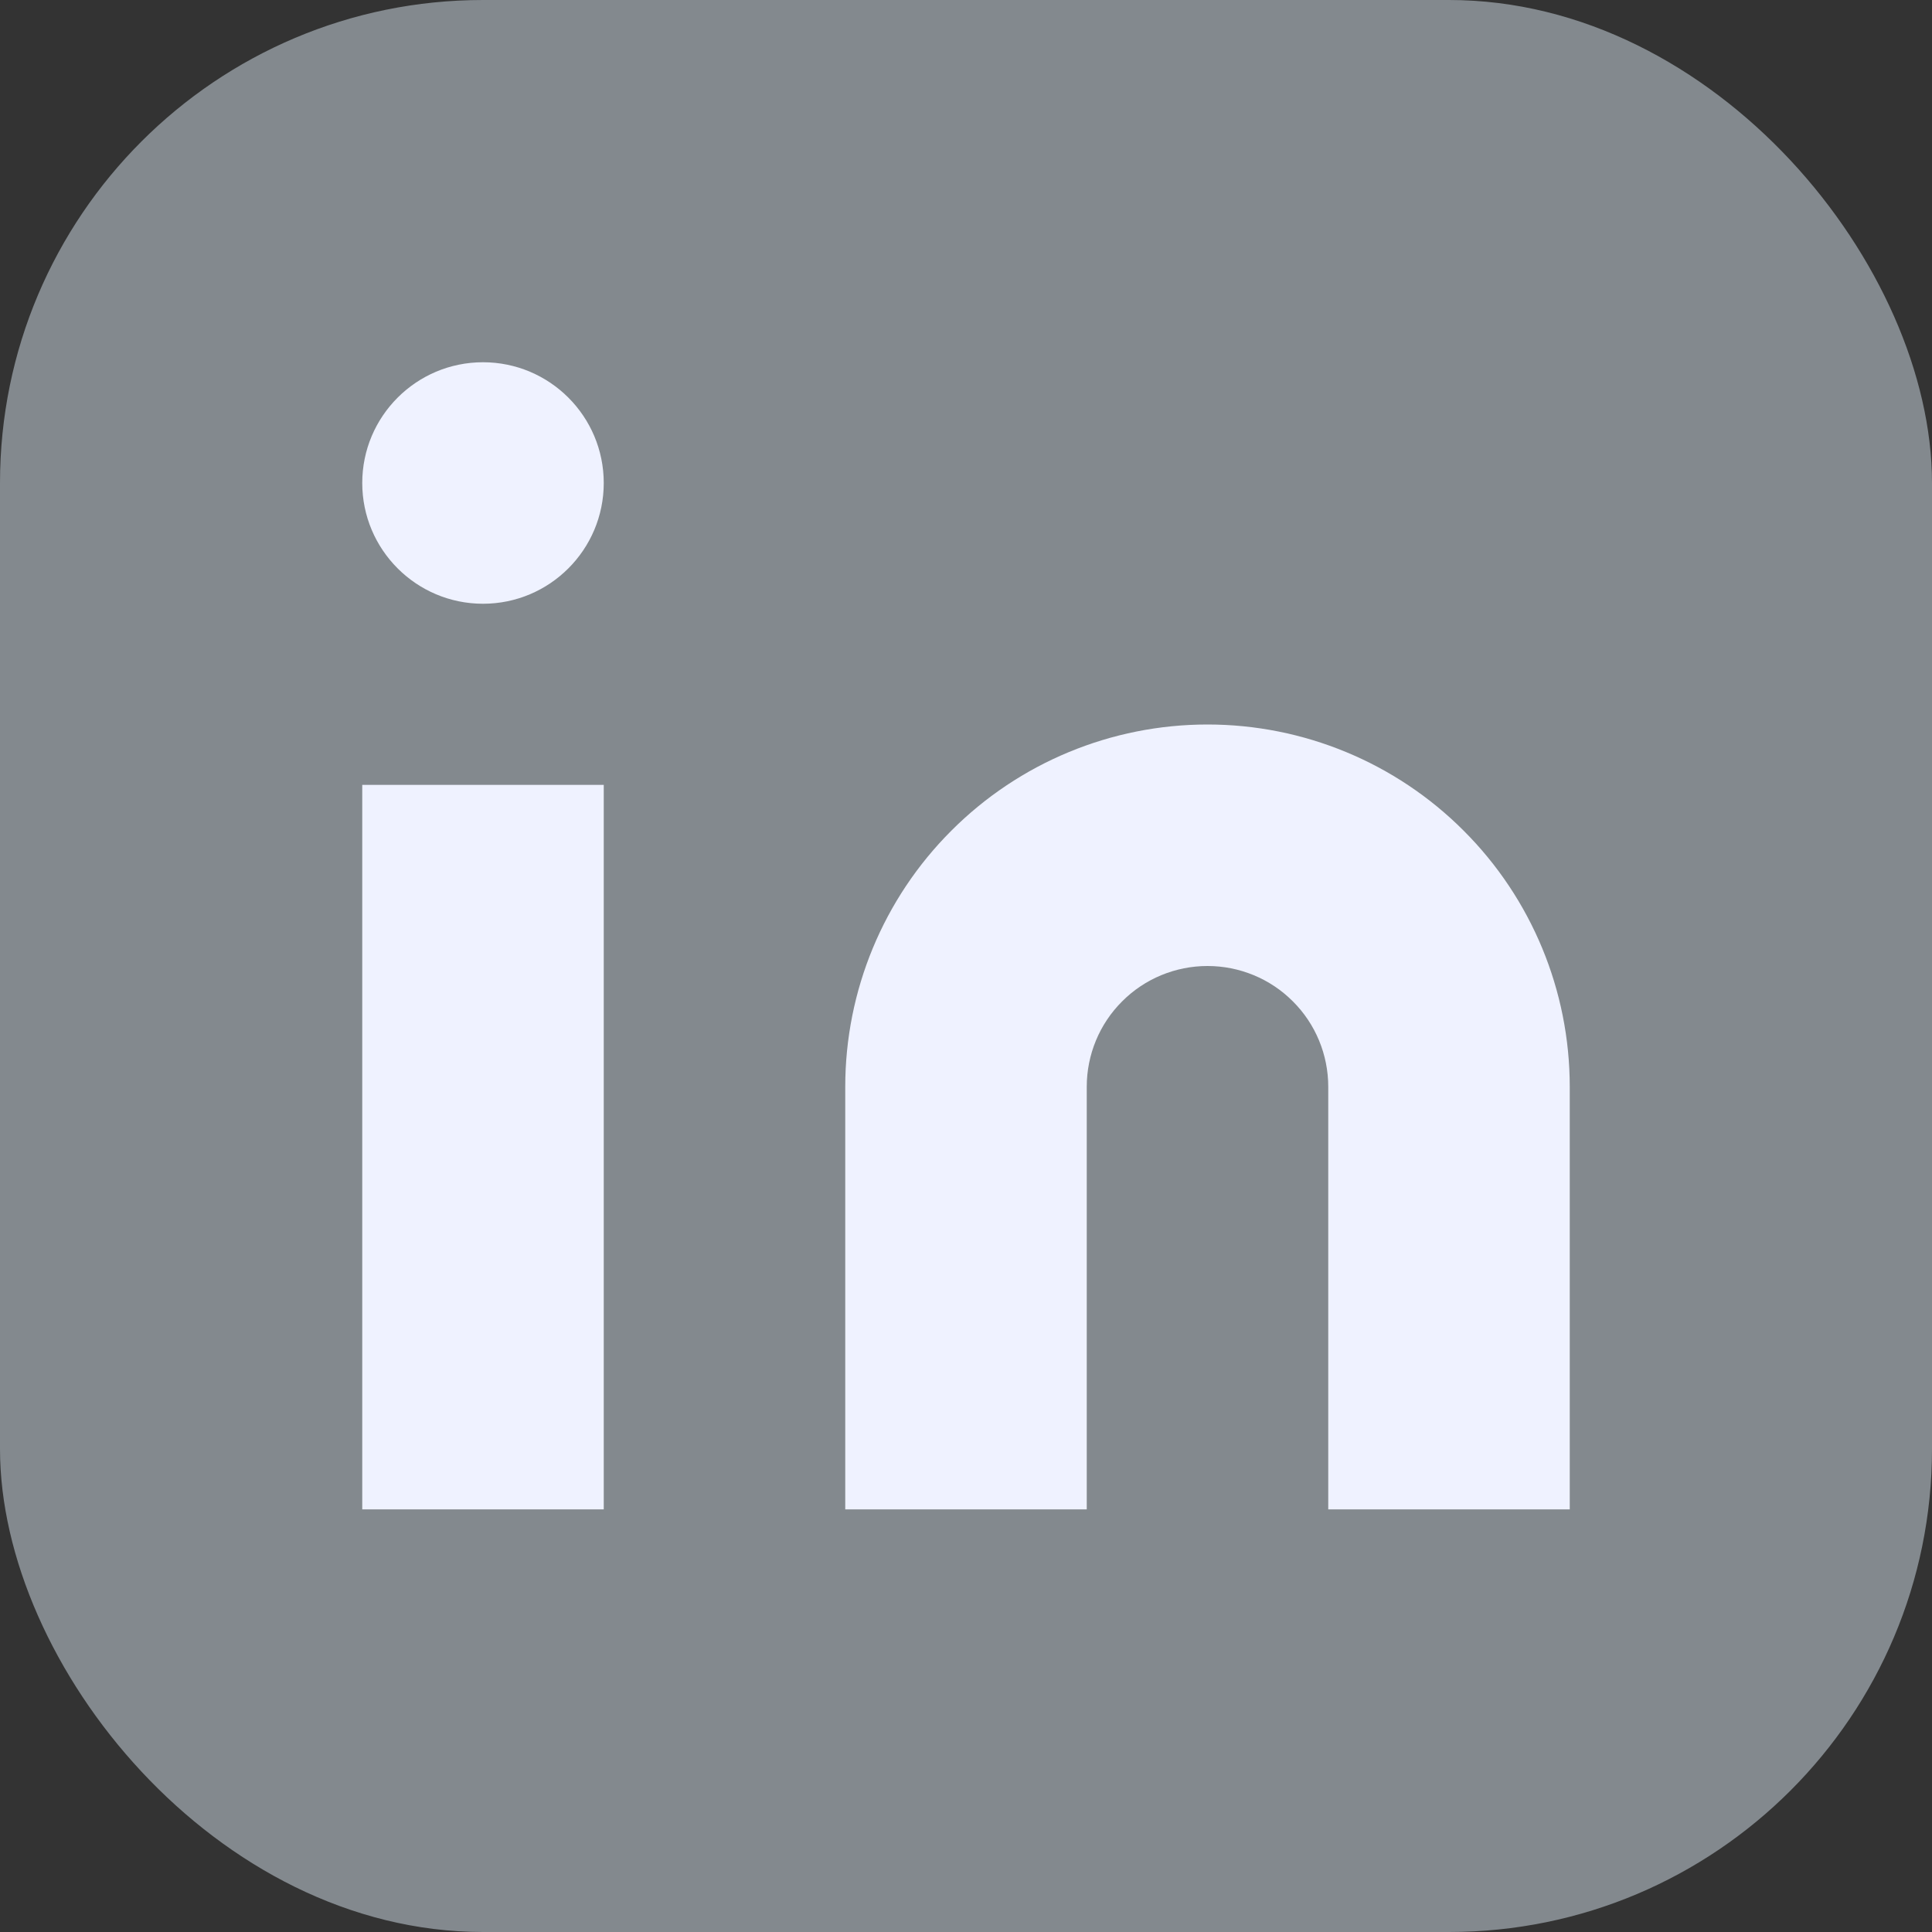 <svg width="16" height="16" viewBox="0 0 16 16" fill="none" xmlns="http://www.w3.org/2000/svg">
<rect x="0" y="0" width="16" height="16" fill="#333333" stroke="none"/>
<rect width="16" height="16" rx="4" fill="#83898E"/>
<path d="M10 6C10.796 6 11.559 6.316 12.121 6.879C12.684 7.441 13 8.204 13 9V12.5H11V9C11 8.735 10.895 8.48 10.707 8.293C10.52 8.105 10.265 8 10 8C9.735 8 9.48 8.105 9.293 8.293C9.105 8.48 9 8.735 9 9V12.5H7V9C7 8.204 7.316 7.441 7.879 6.879C8.441 6.316 9.204 6 10 6Z" fill="#EFF2FF"/>
<path d="M5 6.5H3V12.5H5V6.5Z" fill="#EFF2FF"/>
<path d="M4 5C4.552 5 5 4.552 5 4C5 3.448 4.552 3 4 3C3.448 3 3 3.448 3 4C3 4.552 3.448 5 4 5Z" fill="#EFF2FF"/>
</svg>
